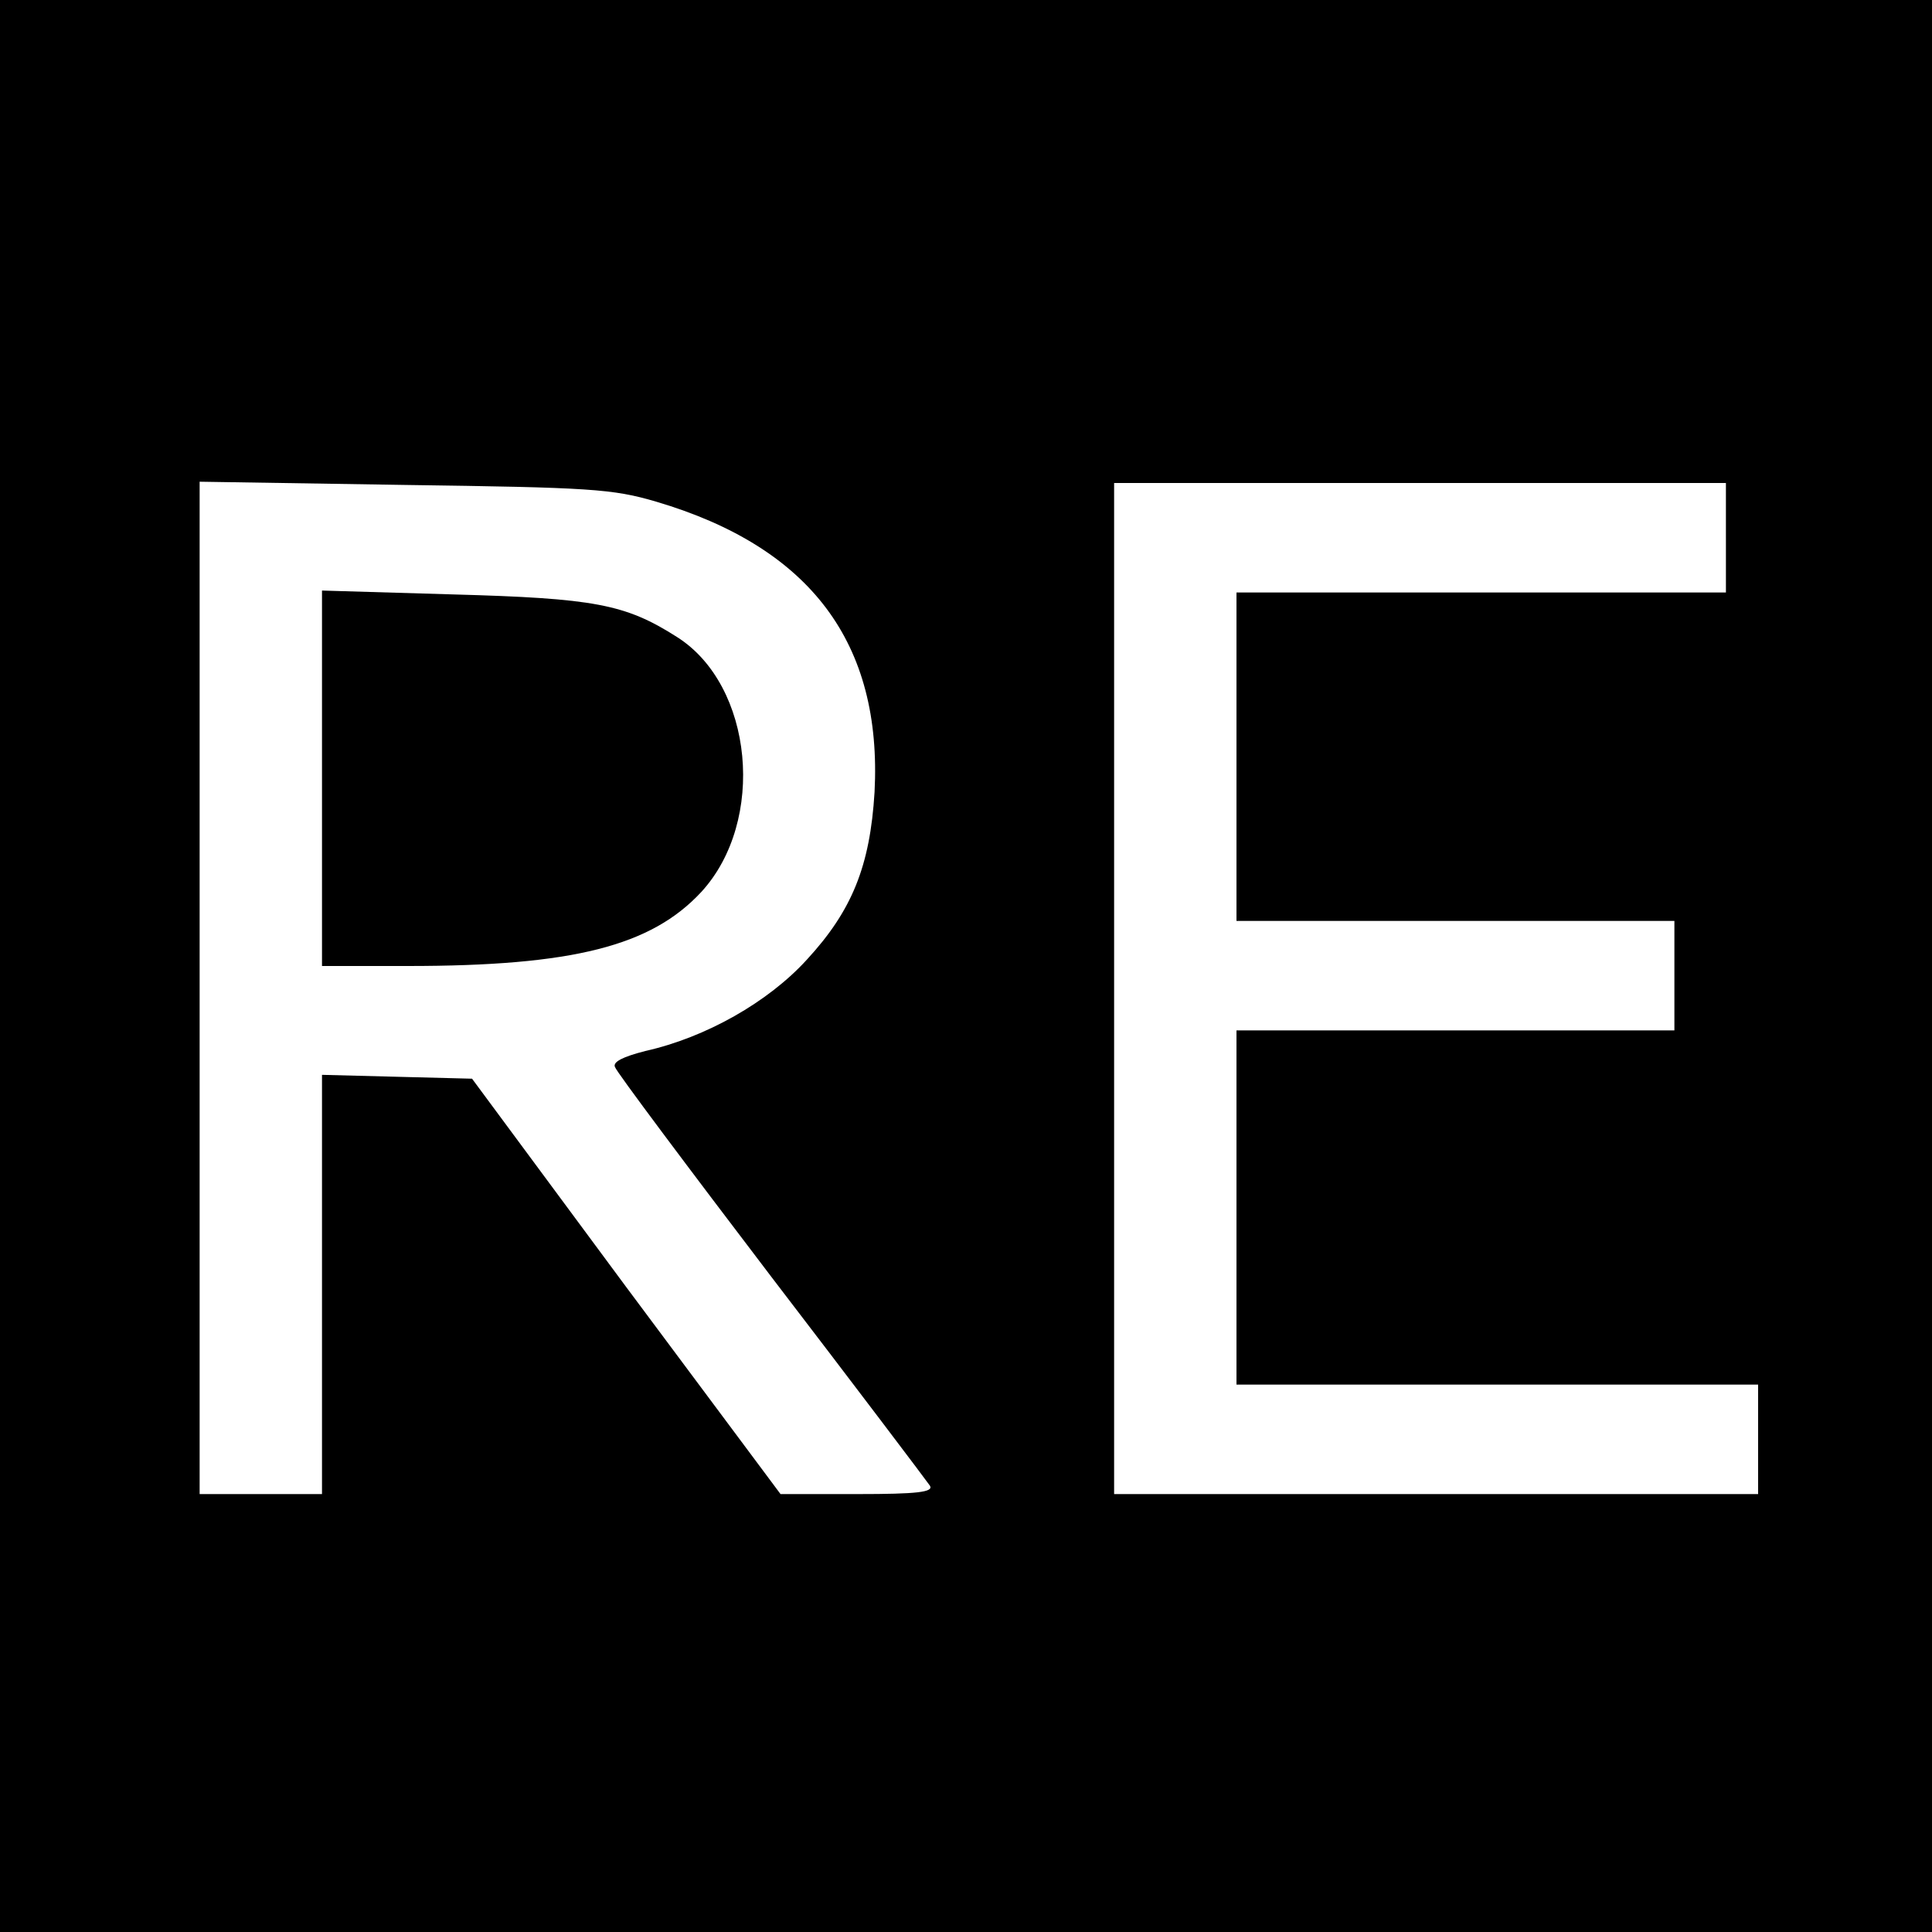 <?xml version="1.0" standalone="no"?>
<!DOCTYPE svg PUBLIC "-//W3C//DTD SVG 20010904//EN"
 "http://www.w3.org/TR/2001/REC-SVG-20010904/DTD/svg10.dtd">
<svg version="1.0" xmlns="http://www.w3.org/2000/svg"
 width="300pt" height="300pt" viewBox="0 0 300 300"
 preserveAspectRatio="xMidYMid meet">
<g transform="translate(0,300) scale(0.1,-0.1)"
fill="#000000" stroke="none">
<path d="M0 1500 l0 -1500 1500 0 1500 0 0 1500 0 1500 -1500 0 -1500 0 0
-1500z m1019 721 c240 -71 351 -220 339 -451 -7 -115 -35 -184 -105 -260 -60
-66 -157 -121 -251 -142 -35 -9 -51 -17 -47 -25 2 -7 112 -154 243 -326 131
-171 242 -318 246 -324 6 -10 -20 -13 -112 -13 l-120 0 -240 322 -239 323
-117 3 -116 3 0 -326 0 -325 -95 0 -95 0 0 786 0 786 318 -5 c289 -4 323 -6
391 -26z m1661 -56 l0 -85 -380 0 -380 0 0 -255 0 -255 340 0 340 0 0 -85 0
-85 -340 0 -340 0 0 -275 0 -275 405 0 405 0 0 -85 0 -85 -500 0 -500 0 0 785
0 785 475 0 475 0 0 -85z"/>
<path d="M500 1791 l0 -291 133 0 c257 0 378 31 456 115 101 110 81 321 -38
396 -80 51 -128 60 -348 66 l-203 6 0 -292z"/>
</g>
</svg>
